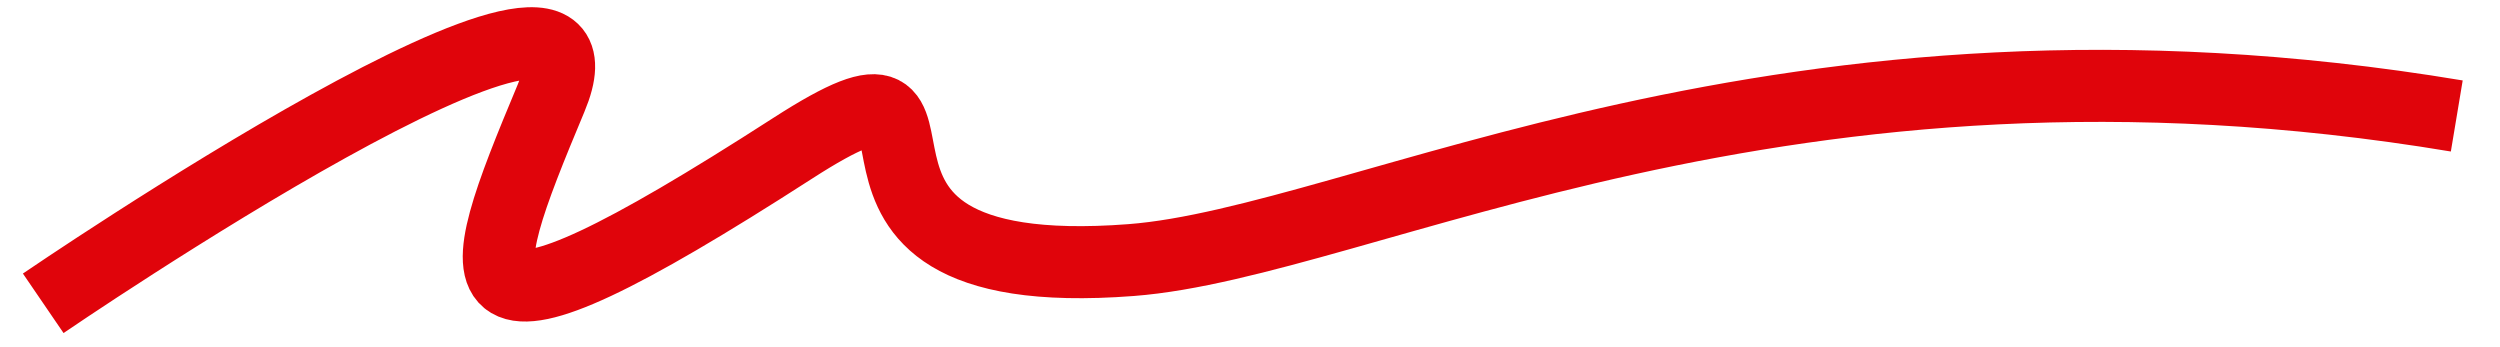 <svg class="nectar-scribble squiggle-underline" viewBox="-347 -30.195 694 96.19" preserveAspectRatio="none" fill="rgb(0, 0, 0)" style="color: rgb(0, 0, 0);"><path style="animation-duration: 1.8s;" d="M-335,54 C-335,54 -171,-58 -194,-3 C-217,52 -224.12,73.552 -127,11 C-68,-27 -137,50 -33,42 C31.439,37.043 147.147,-29.308 335,2" stroke="rgb(224, 4, 11)" pathLength="1" stroke-width="20px" fill="none"></path></svg>